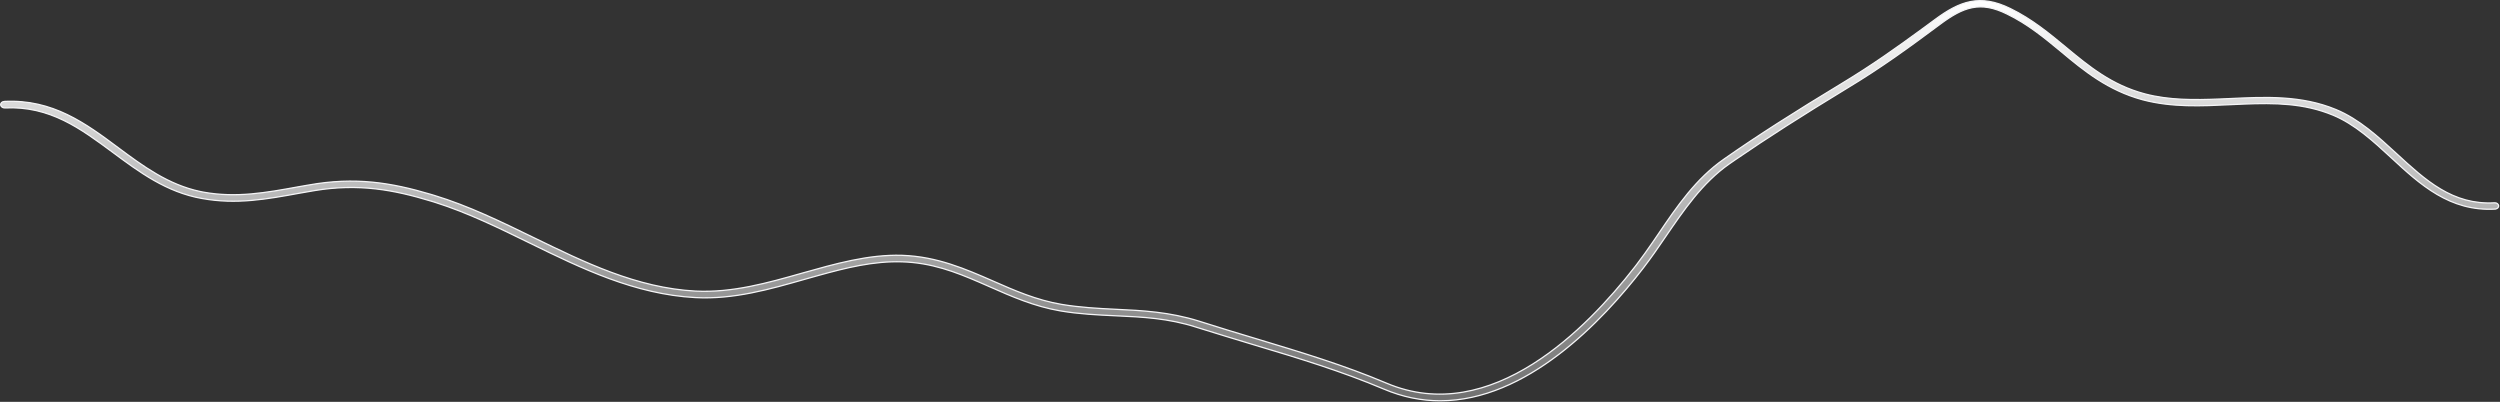 <?xml version="1.0" encoding="utf-8"?>
<svg xmlns="http://www.w3.org/2000/svg" fill="none" height="100%" overflow="visible" preserveAspectRatio="none" style="display: block;" viewBox="0 0 759 122" width="100%">
<rect x="0" y="0" width="759" height="122" fill="#333333" stroke="none"/>
<path d="M598.257 0.481C601.874 -0.222 605.722 0.324 610.355 2.605V2.606C616.931 5.821 622.15 10.149 627.245 14.37C634.345 20.263 641.117 25.813 651.134 28.493L651.135 28.494C658.508 30.456 666.263 30.367 673.801 30.064L677.017 29.927C687.64 29.43 698.643 28.877 709.213 33.263C716.205 36.163 721.99 41.474 727.59 46.629C736.331 54.686 744.64 62.322 757.358 61.572L757.364 61.571C757.993 61.517 758.531 61.955 758.589 62.455C758.641 62.902 758.246 63.363 757.664 63.465L757.546 63.48C743.798 64.278 734.747 56.029 725.989 47.895H725.988C720.542 42.874 714.922 37.697 708.285 34.951C699.458 31.297 690.577 31.224 681.243 31.596L677.214 31.773C668.386 32.207 659.377 32.639 650.517 30.29H650.518C640.019 27.448 632.731 21.517 625.773 15.685H625.772C620.826 11.592 615.643 7.294 609.307 4.242H609.308C605.264 2.243 601.956 1.703 598.774 2.326C595.601 2.948 592.577 4.722 589.093 7.301V7.302C579.41 14.499 571.167 20.513 560.774 26.774H560.773C547.456 34.861 536.345 41.968 526.907 48.451L525.041 49.739C516.829 55.472 511.143 63.88 505.624 71.94V71.941C503.472 75.106 501.251 78.328 498.96 81.301V81.302C492.653 89.516 483.77 99.615 473.182 107.659C462.592 115.704 450.312 121.681 437.209 121.681C431.64 121.681 425.856 120.569 420.07 118.098H420.069C407.29 112.695 394.369 108.782 380.669 104.688H380.668C374.999 102.95 369.121 101.213 363.241 99.353H363.242C354.75 96.613 346.906 96.241 338.659 95.869C333.278 95.621 327.695 95.373 321.898 94.383C313.963 93.022 307.098 89.992 300.496 87.074L297.34 85.692C290.003 82.515 282.77 79.761 273.883 79.488C265.253 79.216 256.902 81.28 248.178 83.711L244.414 84.769C233.721 87.811 222.777 90.965 211.122 90.347C192.733 89.356 176.556 81.495 160.842 73.799C151.533 69.232 141.939 64.54 132.072 61.426L131.116 61.13C119.495 57.578 108.868 55.655 95.526 57.858L94.227 58.084C93.689 58.177 93.152 58.27 92.614 58.363C92.076 58.456 91.538 58.55 91 58.643H90.999C81.096 60.443 71.804 62.172 61.3 60.256H61.299C50.519 58.342 42.305 52.229 34.338 46.33C24.52 39.077 15.215 32.082 1.44 32.765C0.83 32.765 0.324 32.422 0.216 31.924L0.199 31.822V31.82L0.194 31.731C0.201 31.29 0.631 30.851 1.306 30.795L1.307 30.796C16.005 30.055 26.067 37.517 35.899 44.843C43.33 50.369 51.067 56.102 60.851 58.155L61.804 58.343C71.814 60.149 80.959 58.466 90.494 56.73L90.493 56.728C91.031 56.636 91.569 56.543 92.106 56.45C92.644 56.357 93.183 56.264 93.721 56.171H93.722C107.789 53.653 118.766 55.431 130.705 58.981L131.863 59.33C142.247 62.489 152.276 67.384 161.962 72.101C177.377 79.605 193.338 87.444 211.174 88.377C222.329 88.937 233.119 85.886 243.587 82.909C253.492 80.115 263.648 77.209 273.87 77.518V77.519C284.516 77.889 293.092 81.658 301.487 85.32C307.941 88.174 314.632 91.101 322.263 92.408H322.264C327.871 93.341 333.405 93.651 338.713 93.899C346.819 94.272 355.117 94.706 363.984 97.489C369.867 99.351 375.679 101.151 381.348 102.827V102.826C395.121 106.984 408.094 110.89 420.994 116.346C436.855 123.05 452.166 118.818 465.333 110.53C478.086 102.503 488.85 90.659 496.2 81.204L496.901 80.297C498.572 78.106 500.201 75.811 501.85 73.413L503.507 70.981C509.105 62.723 514.897 54.191 523.47 48.259H523.471C533.293 41.375 545.053 33.87 559.325 25.246V25.245C568.308 19.811 575.697 14.569 583.891 8.562L587.459 5.938C591.218 3.152 594.633 1.187 598.257 0.481Z" fill="url(#paint0_linear_0_18984)" id="Vector" stroke="#F5F5F7" stroke-width="0.389"/>
<defs>
<linearGradient gradientUnits="userSpaceOnUse" id="paint0_linear_0_18984" x1="379.394" x2="379.394" y1="0" y2="121.876">
<stop stop-color="white"/>
<stop offset="1" stop-color="white" stop-opacity="0.3"/>
</linearGradient>
</defs>
</svg>